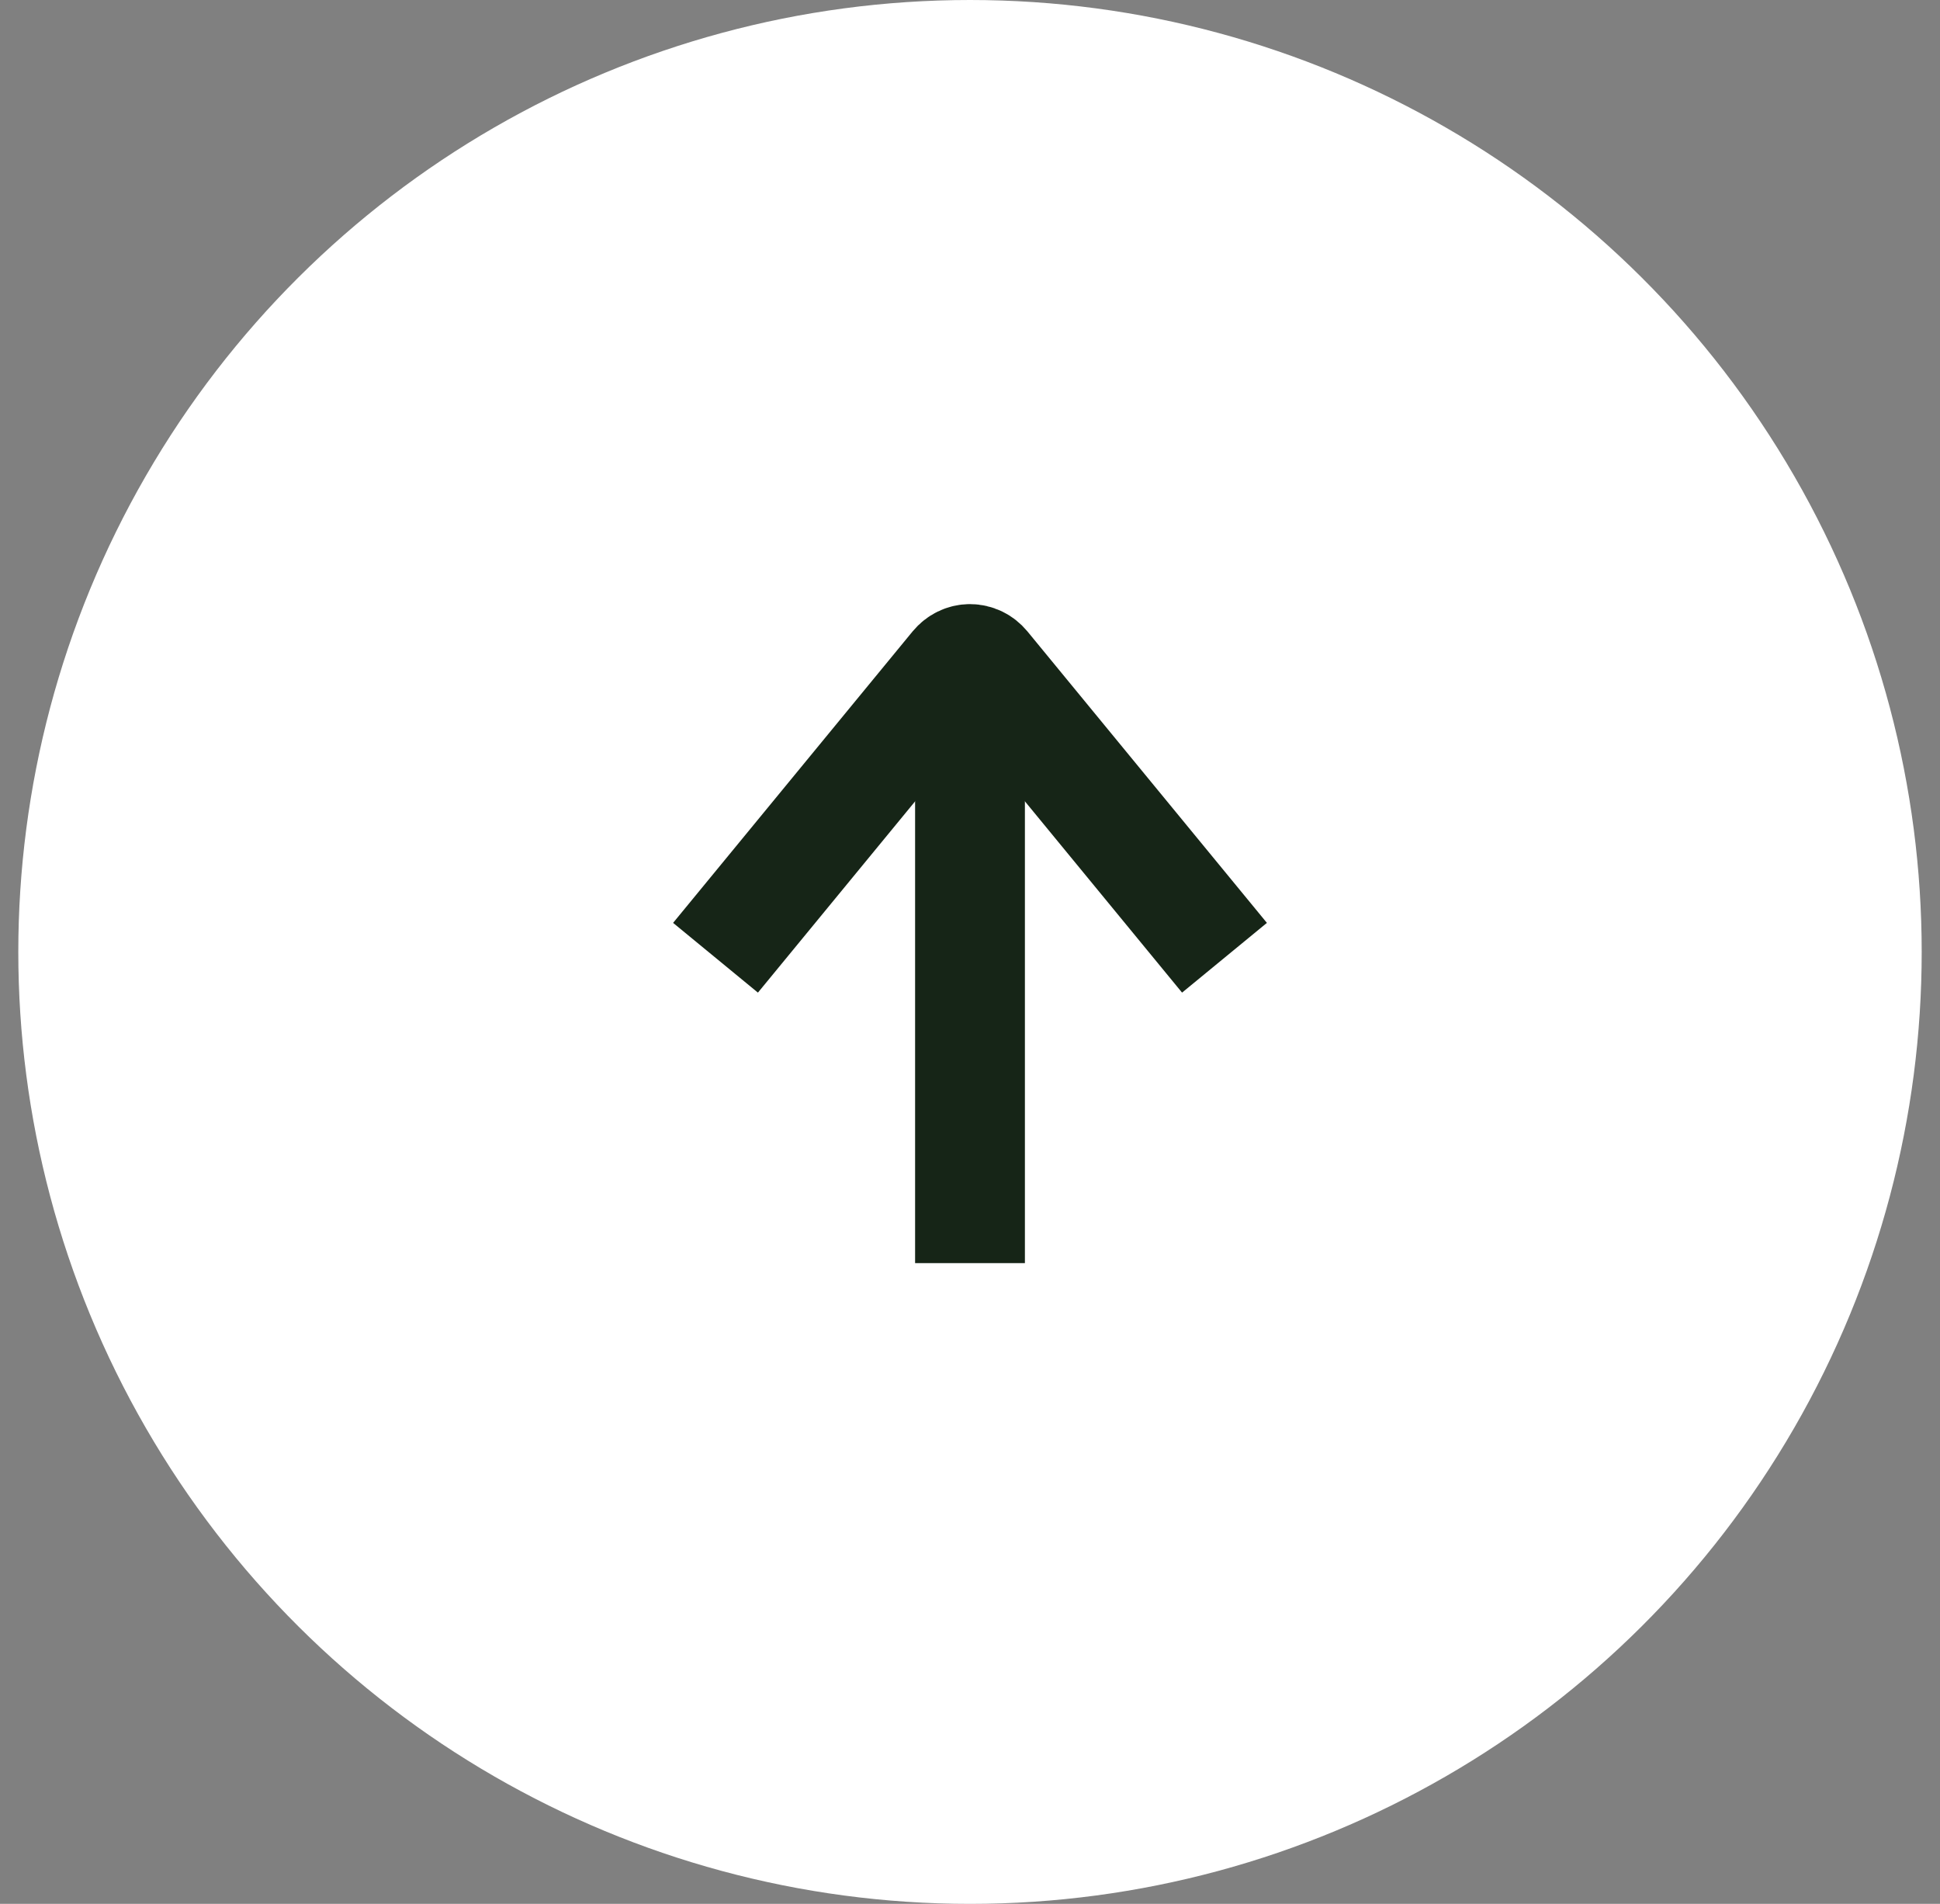 <svg width="53" height="52" viewBox="0 0 53 52" fill="none" xmlns="http://www.w3.org/2000/svg">
<rect x="0" y="0" width="53" height="52" fill="#808080" stroke="none"/>
<circle cx="26.5" cy="26" r="26" transform="rotate(90 26.5 26)" fill="white"/>
<path d="M26.5 19L26.5 33" stroke="#162517" stroke-width="3" stroke-linecap="square" stroke-linejoin="round"/>
<path d="M32.5 25L26.91 18.198C26.858 18.136 26.796 18.086 26.725 18.052C26.654 18.018 26.578 18 26.5 18C26.423 18 26.347 18.018 26.276 18.052C26.206 18.086 26.143 18.136 26.091 18.198L20.5 25" stroke="#162517" stroke-width="3" stroke-linecap="square"/>
</svg>
